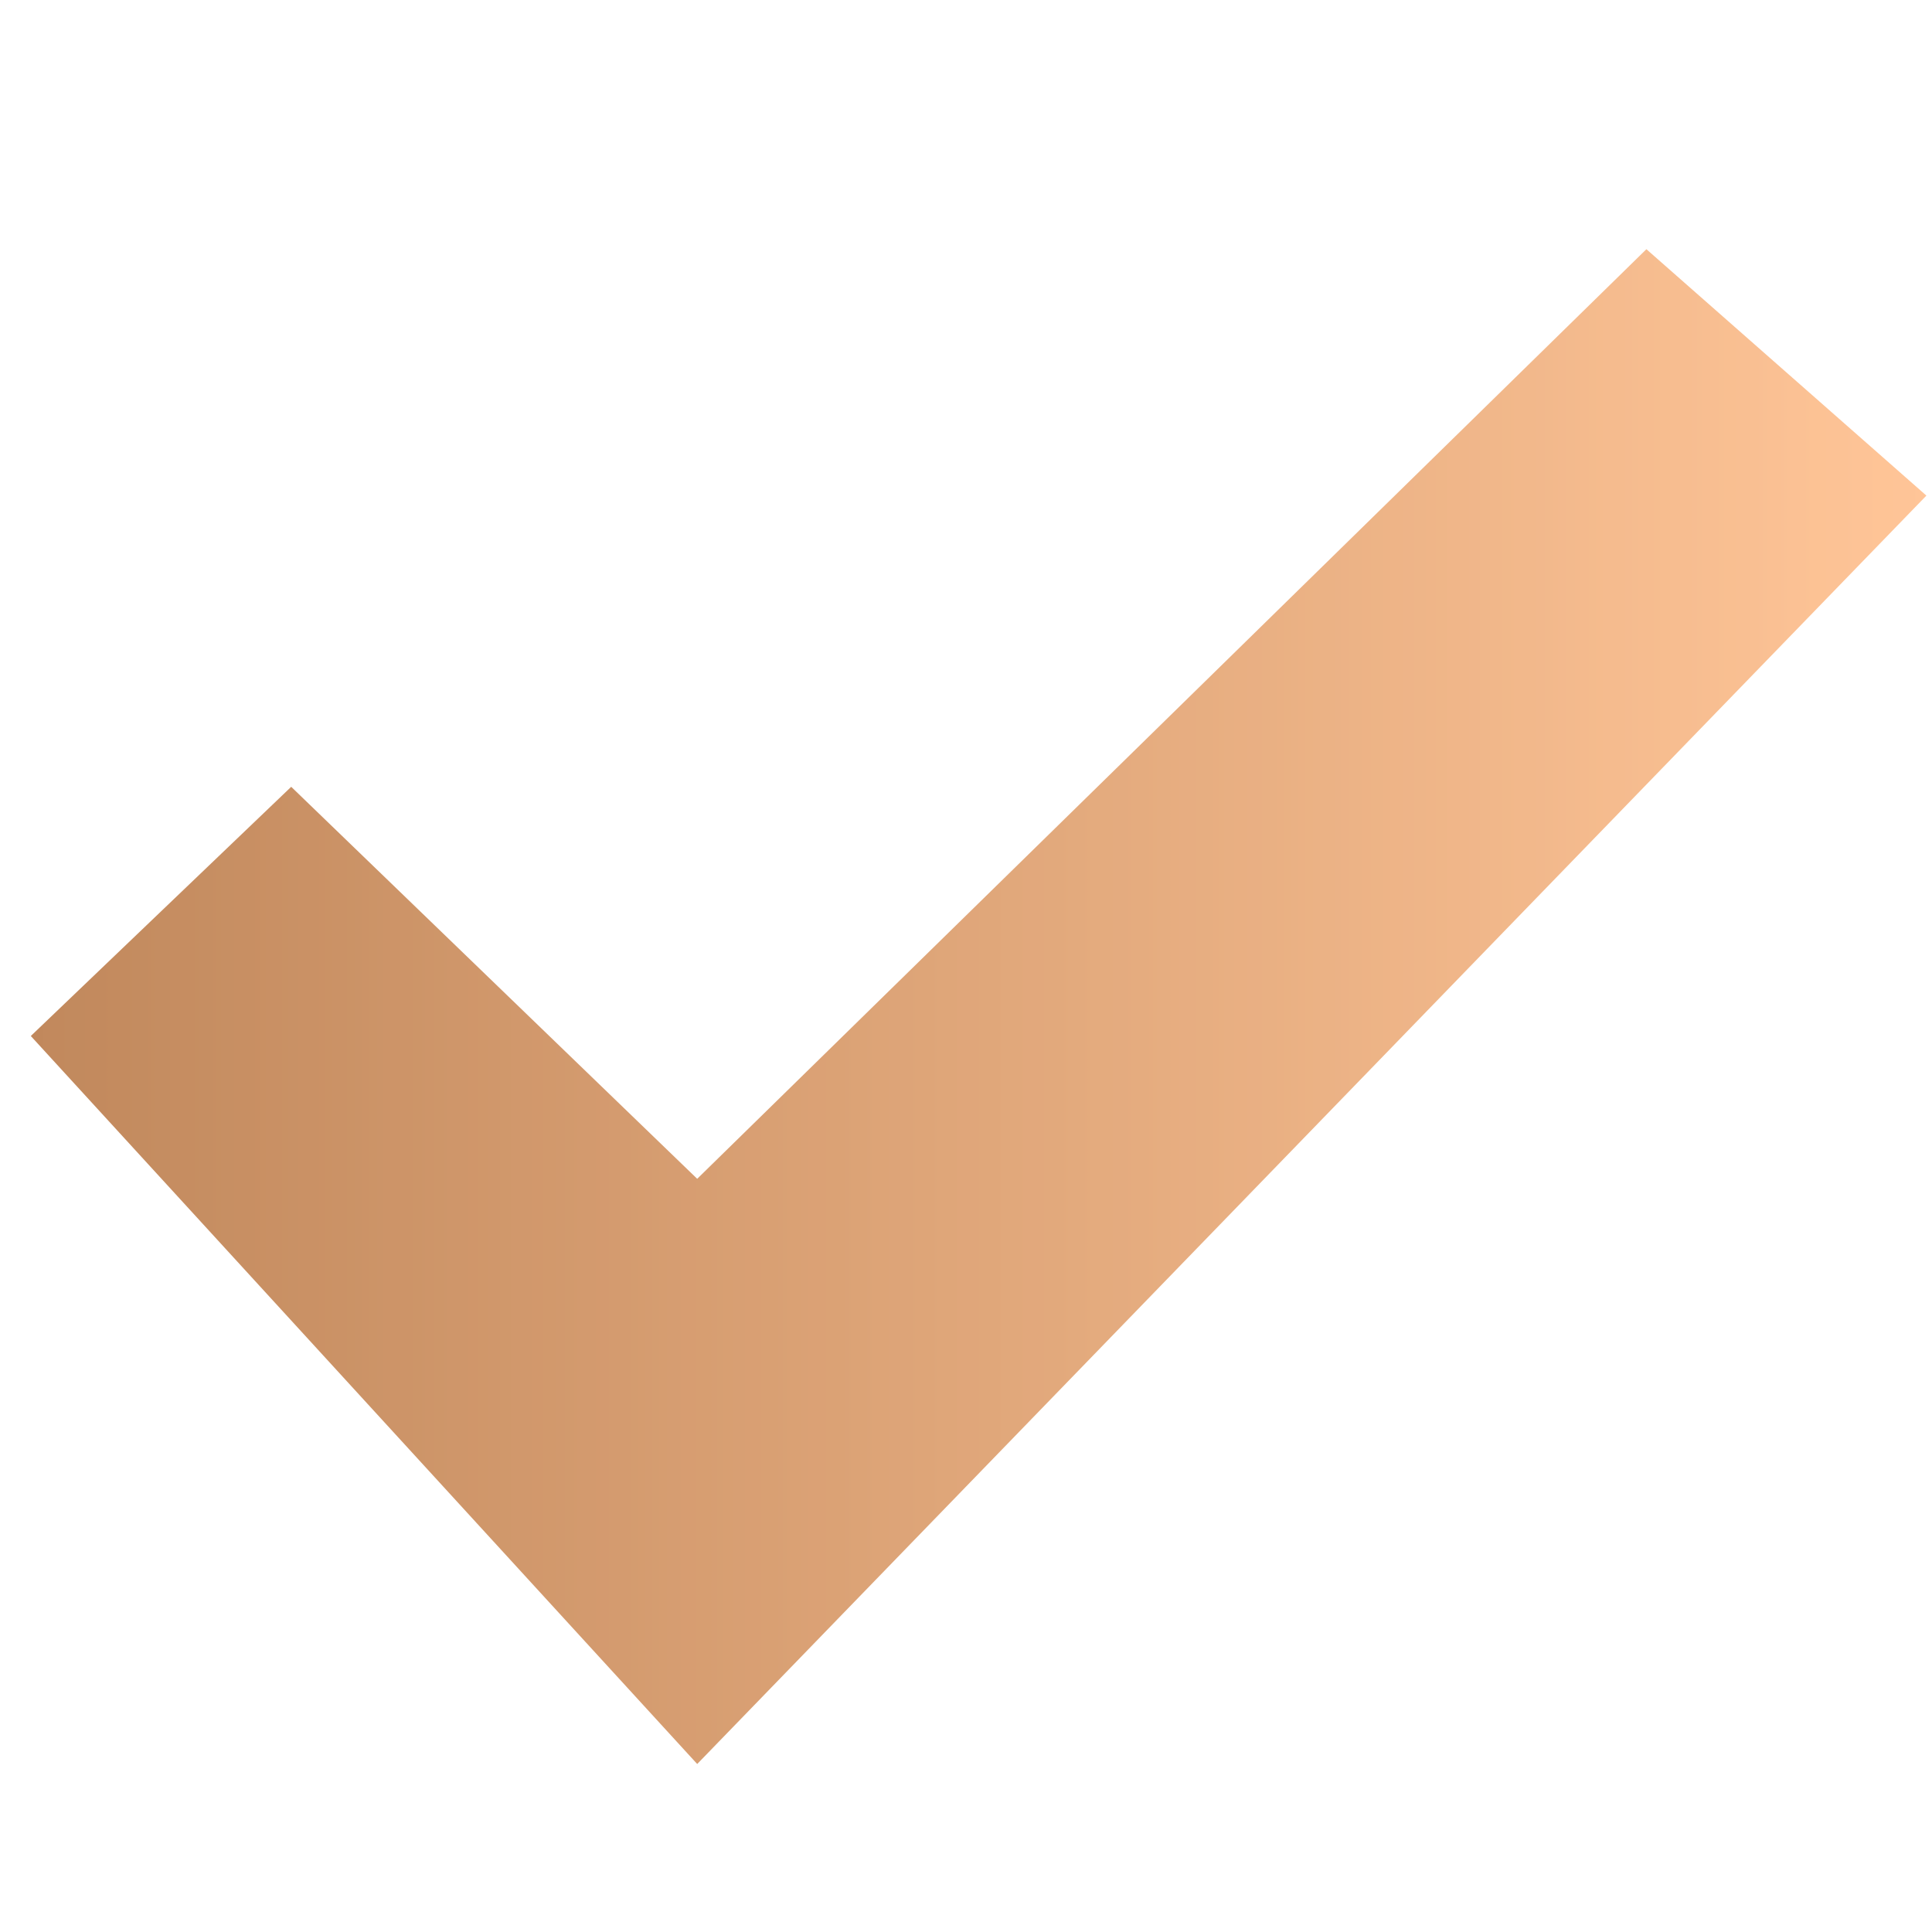 <?xml version="1.0" encoding="utf-8"?>
<!-- Generator: Adobe Illustrator 22.1.0, SVG Export Plug-In . SVG Version: 6.00 Build 0)  -->
<svg version="1.1" id="Layer_1" xmlns="http://www.w3.org/2000/svg" xmlns:xlink="http://www.w3.org/1999/xlink" x="0px" y="0px"
	 viewBox="0 0 69 69" style="enable-background:new 0 0 69 69;" xml:space="preserve">
<style type="text/css">
	.st0{enable-background:new    ;}
	.st1{opacity:0.696;}
	.st2{fill:url(#Path-3-Copy_1_);enable-background:new    ;}
</style>
<title>tier-bronze</title>
<g id="Page-1" class="st0">
	<g id="buynow" transform="translate(-479, -2158)">
		<g id="Oval-2" class="st1">
			<linearGradient id="Path-3-Copy_1_" gradientUnits="userSpaceOnUse" x1="480.125" y1="2193.958" x2="547.792" y2="2193.958">
				<stop  offset="0" style="stop-color:#A65516"/>
				<stop  offset="1" style="stop-color:#FFAC6B"/>
			</linearGradient>
			<polygon id="Path-3-Copy" class="st2" points="489.4,2186.1 480.1,2195 503.9,2221 547.8,2175.7 537.8,2166.9 503.9,2200.1 			
				"/>
		</g>
	</g>
</g>
</svg>

